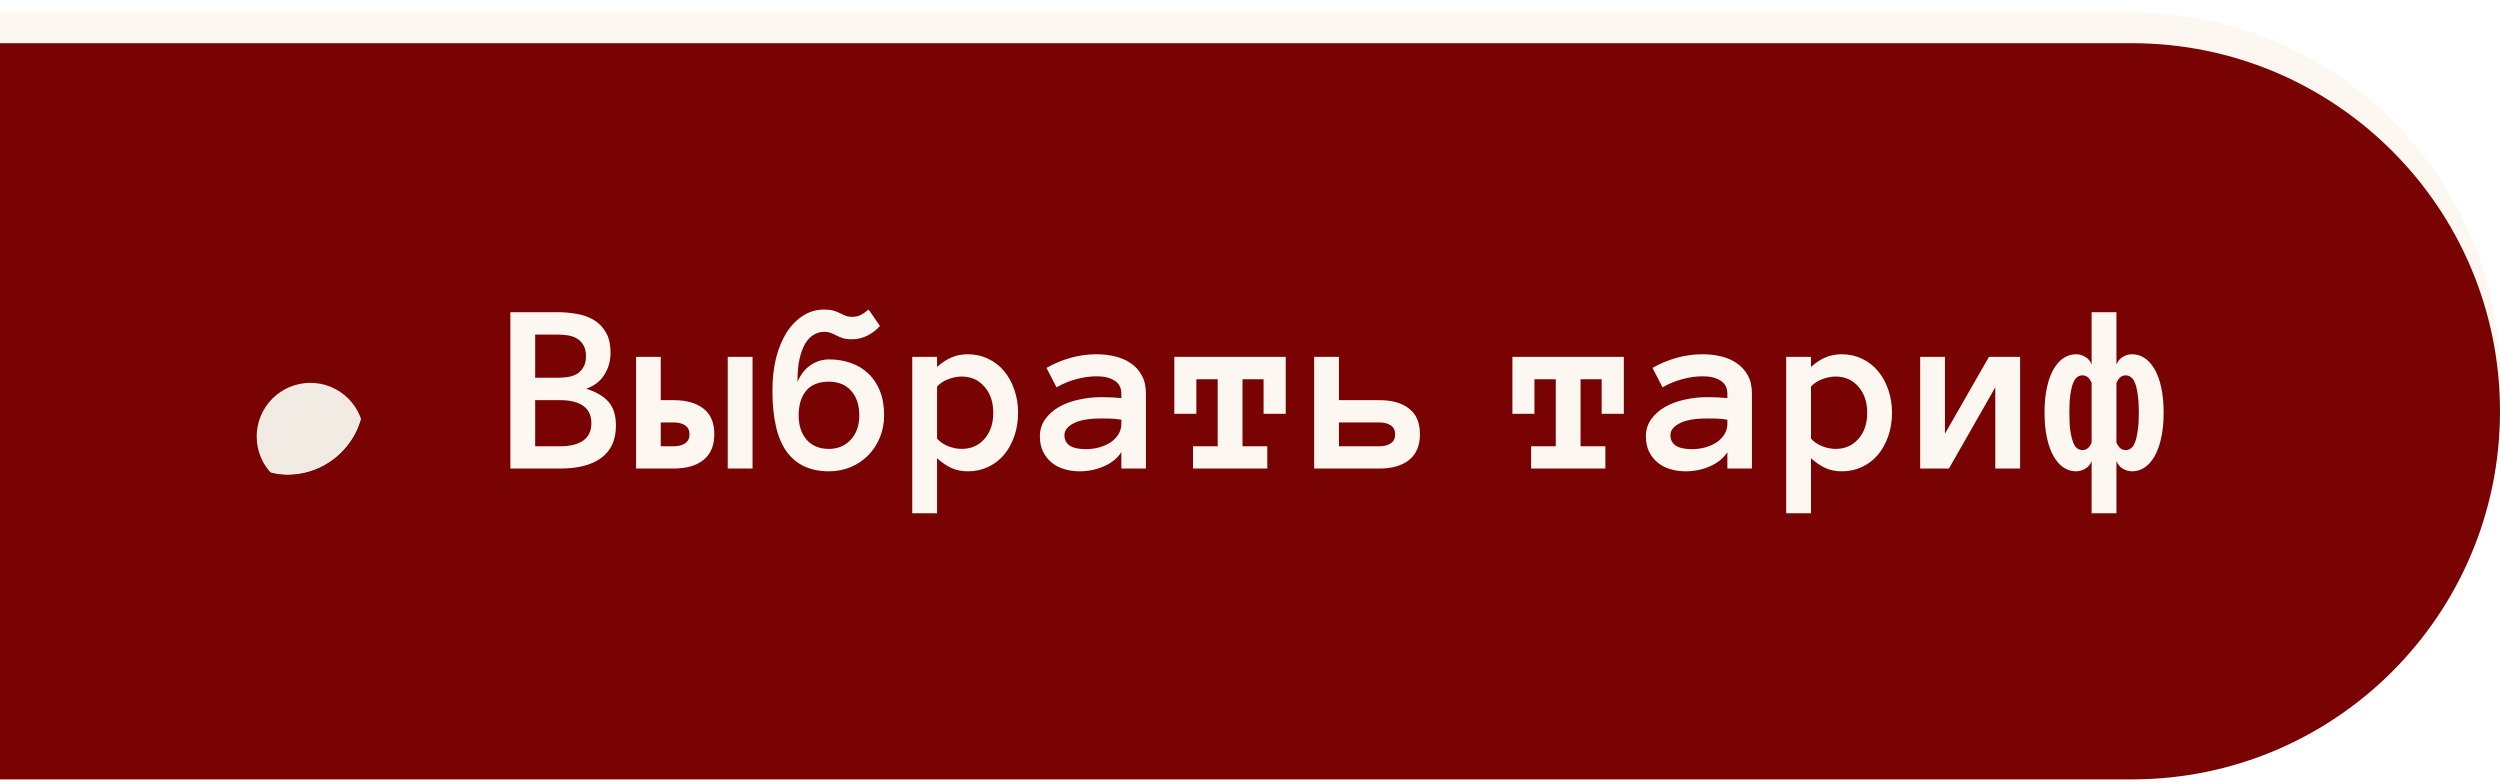 <?xml version="1.0" encoding="UTF-8"?> <svg xmlns="http://www.w3.org/2000/svg" width="185" height="58" viewBox="0 0 185 58" fill="none"><path data-figma-bg-blur-radius="56.7485" d="M0 0.926H157.761C172.805 0.926 185 13.122 185 28.166V28.166C185 43.209 172.805 55.405 157.761 55.405H0V0.926Z" fill="#FCF7F0"></path><path data-figma-bg-blur-radius="56.7485" d="M0 3.197H157.761C172.805 3.197 185 15.392 185 30.436V30.436C185 45.48 172.805 57.675 157.761 57.675H0V3.197Z" fill="#790303"></path><path d="M45.579 31.499C45.579 32.551 45.222 33.343 44.506 33.876C43.791 34.408 42.774 34.674 41.456 34.674H37.767V23.102H41.252C41.737 23.102 42.213 23.144 42.68 23.226C43.147 23.303 43.563 23.451 43.93 23.67C44.302 23.888 44.604 24.196 44.834 24.592C45.065 24.982 45.18 25.49 45.18 26.117C45.18 26.702 45.029 27.237 44.728 27.722C44.432 28.207 43.983 28.555 43.38 28.768C44.119 28.999 44.669 29.321 45.029 29.735C45.396 30.148 45.579 30.737 45.579 31.499ZM43.362 26.356C43.362 26.019 43.297 25.745 43.167 25.532C43.043 25.319 42.881 25.156 42.68 25.044C42.479 24.926 42.254 24.849 42.006 24.814C41.758 24.778 41.506 24.76 41.252 24.76H39.603V27.952H41.252C41.506 27.952 41.758 27.935 42.006 27.899C42.254 27.864 42.479 27.79 42.68 27.678C42.881 27.559 43.043 27.394 43.167 27.181C43.297 26.968 43.362 26.693 43.362 26.356ZM43.761 31.313C43.761 30.734 43.558 30.305 43.15 30.027C42.748 29.75 42.183 29.611 41.456 29.611H39.603V33.024H41.456C42.183 33.024 42.748 32.885 43.15 32.608C43.558 32.324 43.761 31.892 43.761 31.313ZM52.859 32.129C52.859 32.968 52.593 33.604 52.061 34.035C51.529 34.461 50.784 34.674 49.827 34.674H47.069V26.41H48.895V29.611H49.844C50.79 29.611 51.529 29.82 52.061 30.24C52.593 30.654 52.859 31.284 52.859 32.129ZM51.024 32.147C51.024 31.845 50.917 31.623 50.704 31.482C50.492 31.334 50.205 31.26 49.844 31.26H48.895V33.024H49.844C50.205 33.024 50.492 32.95 50.704 32.803C50.917 32.655 51.024 32.436 51.024 32.147ZM53.852 26.41H55.688V34.674H53.852V26.41ZM59.101 30.737C59.101 31.487 59.299 32.09 59.696 32.545C60.097 32.995 60.644 33.219 61.336 33.219C61.992 33.219 62.53 32.995 62.95 32.545C63.375 32.09 63.588 31.487 63.588 30.737C63.588 29.974 63.387 29.368 62.985 28.919C62.589 28.47 62.039 28.245 61.336 28.245C60.585 28.245 60.023 28.47 59.651 28.919C59.285 29.368 59.101 29.974 59.101 30.737ZM57.16 28.901C57.16 28.015 57.251 27.205 57.434 26.472C57.623 25.739 57.887 25.109 58.224 24.583C58.566 24.057 58.971 23.646 59.438 23.351C59.905 23.055 60.422 22.907 60.99 22.907C61.268 22.907 61.498 22.934 61.682 22.987C61.865 23.04 62.028 23.105 62.169 23.182C62.317 23.253 62.453 23.315 62.577 23.368C62.707 23.421 62.864 23.448 63.047 23.448C63.289 23.448 63.493 23.407 63.659 23.324C63.83 23.241 64.037 23.102 64.28 22.907L65.113 24.122C64.894 24.388 64.599 24.619 64.227 24.814C63.86 25.009 63.467 25.106 63.047 25.106C62.763 25.106 62.536 25.079 62.364 25.026C62.199 24.967 62.045 24.902 61.903 24.831C61.767 24.76 61.631 24.698 61.495 24.645C61.365 24.586 61.197 24.556 60.99 24.556C60.712 24.556 60.455 24.627 60.219 24.769C59.982 24.905 59.772 25.124 59.589 25.425C59.412 25.721 59.27 26.102 59.163 26.569C59.063 27.03 59.013 27.595 59.013 28.263C59.243 27.719 59.565 27.305 59.979 27.021C60.399 26.738 60.857 26.596 61.354 26.596C61.933 26.596 62.471 26.684 62.967 26.862C63.464 27.033 63.892 27.293 64.253 27.642C64.62 27.985 64.906 28.413 65.113 28.928C65.32 29.442 65.424 30.045 65.424 30.737C65.424 31.316 65.32 31.86 65.113 32.368C64.906 32.877 64.62 33.317 64.253 33.689C63.892 34.056 63.464 34.346 62.967 34.558C62.471 34.771 61.933 34.877 61.354 34.877C59.964 34.877 58.918 34.393 58.215 33.423C57.511 32.454 57.16 30.947 57.16 28.901ZM67.507 26.41H69.343V27.154C69.692 26.841 70.043 26.608 70.398 26.454C70.758 26.294 71.169 26.215 71.63 26.215C72.162 26.215 72.656 26.324 73.111 26.543C73.566 26.755 73.957 27.054 74.282 27.438C74.607 27.817 74.864 28.275 75.053 28.812C75.242 29.345 75.337 29.924 75.337 30.55C75.337 31.183 75.242 31.765 75.053 32.297C74.864 32.829 74.607 33.287 74.282 33.672C73.957 34.05 73.566 34.346 73.111 34.558C72.656 34.771 72.162 34.877 71.63 34.877C71.169 34.877 70.758 34.795 70.398 34.629C70.043 34.464 69.692 34.224 69.343 33.911V37.981H67.507V26.41ZM69.343 32.457C69.561 32.699 69.839 32.888 70.176 33.024C70.519 33.154 70.847 33.219 71.16 33.219C71.852 33.219 72.414 32.974 72.845 32.483C73.283 31.993 73.501 31.349 73.501 30.55C73.501 29.752 73.283 29.105 72.845 28.609C72.414 28.112 71.852 27.864 71.16 27.864C70.847 27.864 70.519 27.929 70.176 28.059C69.839 28.183 69.561 28.366 69.343 28.609V32.457ZM76.951 32.297C76.951 31.812 77.081 31.39 77.341 31.029C77.601 30.663 77.941 30.358 78.36 30.116C78.786 29.874 79.271 29.693 79.815 29.575C80.364 29.451 80.923 29.389 81.49 29.389C81.804 29.389 82.073 29.395 82.297 29.407C82.522 29.418 82.749 29.436 82.98 29.46V29.132C82.98 28.7 82.812 28.378 82.475 28.165C82.144 27.952 81.706 27.846 81.162 27.846C80.666 27.846 80.16 27.917 79.646 28.059C79.132 28.195 78.644 28.396 78.183 28.662L77.438 27.225C77.982 26.912 78.564 26.667 79.185 26.489C79.812 26.306 80.471 26.215 81.162 26.215C81.612 26.215 82.052 26.265 82.484 26.365C82.921 26.466 83.311 26.631 83.654 26.862C84.003 27.092 84.281 27.394 84.487 27.766C84.694 28.133 84.798 28.588 84.798 29.132V34.674H82.98V33.459C82.69 33.908 82.262 34.257 81.694 34.505C81.133 34.753 80.527 34.877 79.877 34.877C79.475 34.877 79.093 34.821 78.733 34.709C78.378 34.603 78.071 34.44 77.811 34.221C77.55 34.003 77.341 33.734 77.181 33.414C77.027 33.089 76.951 32.717 76.951 32.297ZM80.347 33.237C80.707 33.237 81.044 33.193 81.357 33.104C81.677 33.01 81.957 32.883 82.2 32.723C82.442 32.557 82.631 32.359 82.767 32.129C82.909 31.898 82.98 31.644 82.98 31.366V31.056C82.69 31.009 82.418 30.982 82.164 30.976C81.91 30.97 81.686 30.967 81.49 30.967C80.592 30.967 79.912 31.085 79.451 31.322C78.996 31.558 78.768 31.851 78.768 32.2C78.768 32.891 79.294 33.237 80.347 33.237ZM95.145 30.621H93.505V28.068H91.945V33.024H93.78V34.674H88.282V33.024H90.109V28.068H88.531V30.621H86.899V26.41H95.145V30.621ZM105.076 32.129C105.076 32.968 104.81 33.604 104.278 34.035C103.746 34.461 103.002 34.674 102.044 34.674H97.247V26.41H99.082V29.611H102.062C103.008 29.611 103.746 29.82 104.278 30.24C104.81 30.654 105.076 31.284 105.076 32.129ZM103.241 32.147C103.241 31.845 103.135 31.623 102.922 31.482C102.709 31.334 102.422 31.26 102.062 31.26H99.082V33.024H102.062C102.422 33.024 102.709 32.95 102.922 32.803C103.135 32.655 103.241 32.436 103.241 32.147ZM120.164 30.621H118.523V28.068H116.963V33.024H118.798V34.674H113.301V33.024H115.127V28.068H113.549V30.621H111.918V26.41H120.164V30.621ZM121.795 32.297C121.795 31.812 121.925 31.39 122.185 31.029C122.446 30.663 122.785 30.358 123.205 30.116C123.631 29.874 124.115 29.693 124.659 29.575C125.209 29.451 125.768 29.389 126.335 29.389C126.648 29.389 126.917 29.395 127.142 29.407C127.367 29.418 127.594 29.436 127.825 29.46V29.132C127.825 28.7 127.656 28.378 127.319 28.165C126.988 27.952 126.551 27.846 126.007 27.846C125.511 27.846 125.005 27.917 124.491 28.059C123.977 28.195 123.489 28.396 123.028 28.662L122.283 27.225C122.827 26.912 123.409 26.667 124.03 26.489C124.656 26.306 125.315 26.215 126.007 26.215C126.456 26.215 126.897 26.265 127.328 26.365C127.766 26.466 128.156 26.631 128.499 26.862C128.847 27.092 129.125 27.394 129.332 27.766C129.539 28.133 129.643 28.588 129.643 29.132V34.674H127.825V33.459C127.535 33.908 127.107 34.257 126.539 34.505C125.978 34.753 125.372 34.877 124.721 34.877C124.319 34.877 123.938 34.821 123.578 34.709C123.223 34.603 122.915 34.44 122.655 34.221C122.395 34.003 122.185 33.734 122.026 33.414C121.872 33.089 121.795 32.717 121.795 32.297ZM125.191 33.237C125.552 33.237 125.889 33.193 126.202 33.104C126.521 33.01 126.802 32.883 127.045 32.723C127.287 32.557 127.476 32.359 127.612 32.129C127.754 31.898 127.825 31.644 127.825 31.366V31.056C127.535 31.009 127.263 30.982 127.009 30.976C126.755 30.97 126.53 30.967 126.335 30.967C125.437 30.967 124.757 31.085 124.296 31.322C123.841 31.558 123.613 31.851 123.613 32.2C123.613 32.891 124.139 33.237 125.191 33.237ZM132.178 26.41H134.014V27.154C134.363 26.841 134.714 26.608 135.069 26.454C135.43 26.294 135.841 26.215 136.302 26.215C136.834 26.215 137.327 26.324 137.782 26.543C138.238 26.755 138.628 27.054 138.953 27.438C139.278 27.817 139.535 28.275 139.724 28.812C139.913 29.345 140.008 29.924 140.008 30.55C140.008 31.183 139.913 31.765 139.724 32.297C139.535 32.829 139.278 33.287 138.953 33.672C138.628 34.05 138.238 34.346 137.782 34.558C137.327 34.771 136.834 34.877 136.302 34.877C135.841 34.877 135.43 34.795 135.069 34.629C134.714 34.464 134.363 34.224 134.014 33.911V37.981H132.178V26.41ZM134.014 32.457C134.233 32.699 134.511 32.888 134.847 33.024C135.19 33.154 135.518 33.219 135.832 33.219C136.523 33.219 137.085 32.974 137.516 32.483C137.954 31.993 138.173 31.349 138.173 30.55C138.173 29.752 137.954 29.105 137.516 28.609C137.085 28.112 136.523 27.864 135.832 27.864C135.518 27.864 135.19 27.929 134.847 28.059C134.511 28.183 134.233 28.366 134.014 28.609V32.457ZM142.092 26.41H143.927V32.093L147.181 26.41H149.487V34.674H147.651V28.662L144.22 34.674H142.092V26.41ZM154.78 28.334C154.686 28.115 154.579 27.967 154.461 27.89C154.349 27.814 154.228 27.775 154.098 27.775C153.962 27.775 153.832 27.819 153.707 27.908C153.589 27.997 153.489 28.148 153.406 28.36C153.323 28.573 153.255 28.86 153.202 29.22C153.155 29.575 153.131 30.012 153.131 30.533C153.131 31.065 153.155 31.508 153.202 31.863C153.255 32.212 153.323 32.495 153.406 32.714C153.489 32.933 153.589 33.086 153.707 33.175C153.832 33.264 153.962 33.308 154.098 33.308C154.228 33.308 154.349 33.27 154.461 33.193C154.579 33.116 154.686 32.968 154.78 32.749V28.334ZM154.78 37.981V34.115C154.686 34.369 154.529 34.558 154.31 34.682C154.092 34.812 153.861 34.877 153.619 34.877C153.294 34.877 152.992 34.786 152.714 34.603C152.437 34.419 152.191 34.148 151.978 33.787C151.766 33.42 151.6 32.968 151.482 32.43C151.358 31.892 151.296 31.26 151.296 30.533C151.296 29.806 151.358 29.173 151.482 28.635C151.6 28.097 151.766 27.651 151.978 27.296C152.191 26.936 152.437 26.667 152.714 26.489C152.992 26.306 153.294 26.215 153.619 26.215C153.861 26.215 154.092 26.279 154.31 26.41C154.529 26.534 154.686 26.723 154.78 26.977V23.102H156.616V26.977C156.716 26.723 156.873 26.534 157.086 26.41C157.304 26.279 157.535 26.215 157.777 26.215C158.108 26.215 158.413 26.306 158.691 26.489C158.969 26.667 159.214 26.936 159.427 27.296C159.639 27.651 159.805 28.097 159.923 28.635C160.047 29.173 160.109 29.806 160.109 30.533C160.109 31.26 160.047 31.892 159.923 32.43C159.805 32.968 159.639 33.42 159.427 33.787C159.214 34.148 158.969 34.419 158.691 34.603C158.413 34.786 158.108 34.877 157.777 34.877C157.535 34.877 157.304 34.812 157.086 34.682C156.873 34.558 156.716 34.369 156.616 34.115V37.981H154.78ZM156.616 32.749C156.716 32.968 156.823 33.116 156.935 33.193C157.053 33.27 157.177 33.308 157.307 33.308C157.443 33.308 157.57 33.264 157.689 33.175C157.813 33.086 157.916 32.933 157.999 32.714C158.082 32.495 158.147 32.212 158.194 31.863C158.247 31.508 158.274 31.065 158.274 30.533C158.274 30.012 158.247 29.575 158.194 29.22C158.147 28.86 158.082 28.573 157.999 28.36C157.916 28.148 157.813 27.997 157.689 27.908C157.57 27.819 157.443 27.775 157.307 27.775C157.177 27.775 157.053 27.814 156.935 27.89C156.823 27.967 156.716 28.115 156.616 28.334V32.749Z" fill="#FCF7F0"></path><g clip-path="url(#clip2_2458_4171)"><g filter="url(#filter2_f_2458_4171)"><circle cx="22.967" cy="32.303" r="3.972" fill="#F1EBE3"></circle></g></g><defs><clipPath id="bgblur_0_2458_4171_clip_path" transform="translate(56.748 55.822)"><path d="M0 0.926H157.761C172.805 0.926 185 13.122 185 28.166V28.166C185 43.209 172.805 55.405 157.761 55.405H0V0.926Z"></path></clipPath><clipPath id="bgblur_1_2458_4171_clip_path" transform="translate(56.748 53.552)"><path d="M0 3.197H157.761C172.805 3.197 185 15.392 185 30.436V30.436C185 45.48 172.805 57.675 157.761 57.675H0V3.197Z"></path></clipPath><filter id="filter2_f_2458_4171" x="14.455" y="23.791" width="17.025" height="17.025" filterUnits="userSpaceOnUse" color-interpolation-filters="sRGB"><feFlood flood-opacity="0" result="BackgroundImageFix"></feFlood><feBlend mode="normal" in="SourceGraphic" in2="BackgroundImageFix" result="shape"></feBlend><feGaussianBlur stdDeviation="2.27" result="effect1_foregroundBlur_2458_4171"></feGaussianBlur></filter><clipPath id="clip2_2458_4171"><rect x="15.59" y="23.791" width="11.35" height="11.35" rx="5.675" fill="white"></rect></clipPath></defs></svg> 